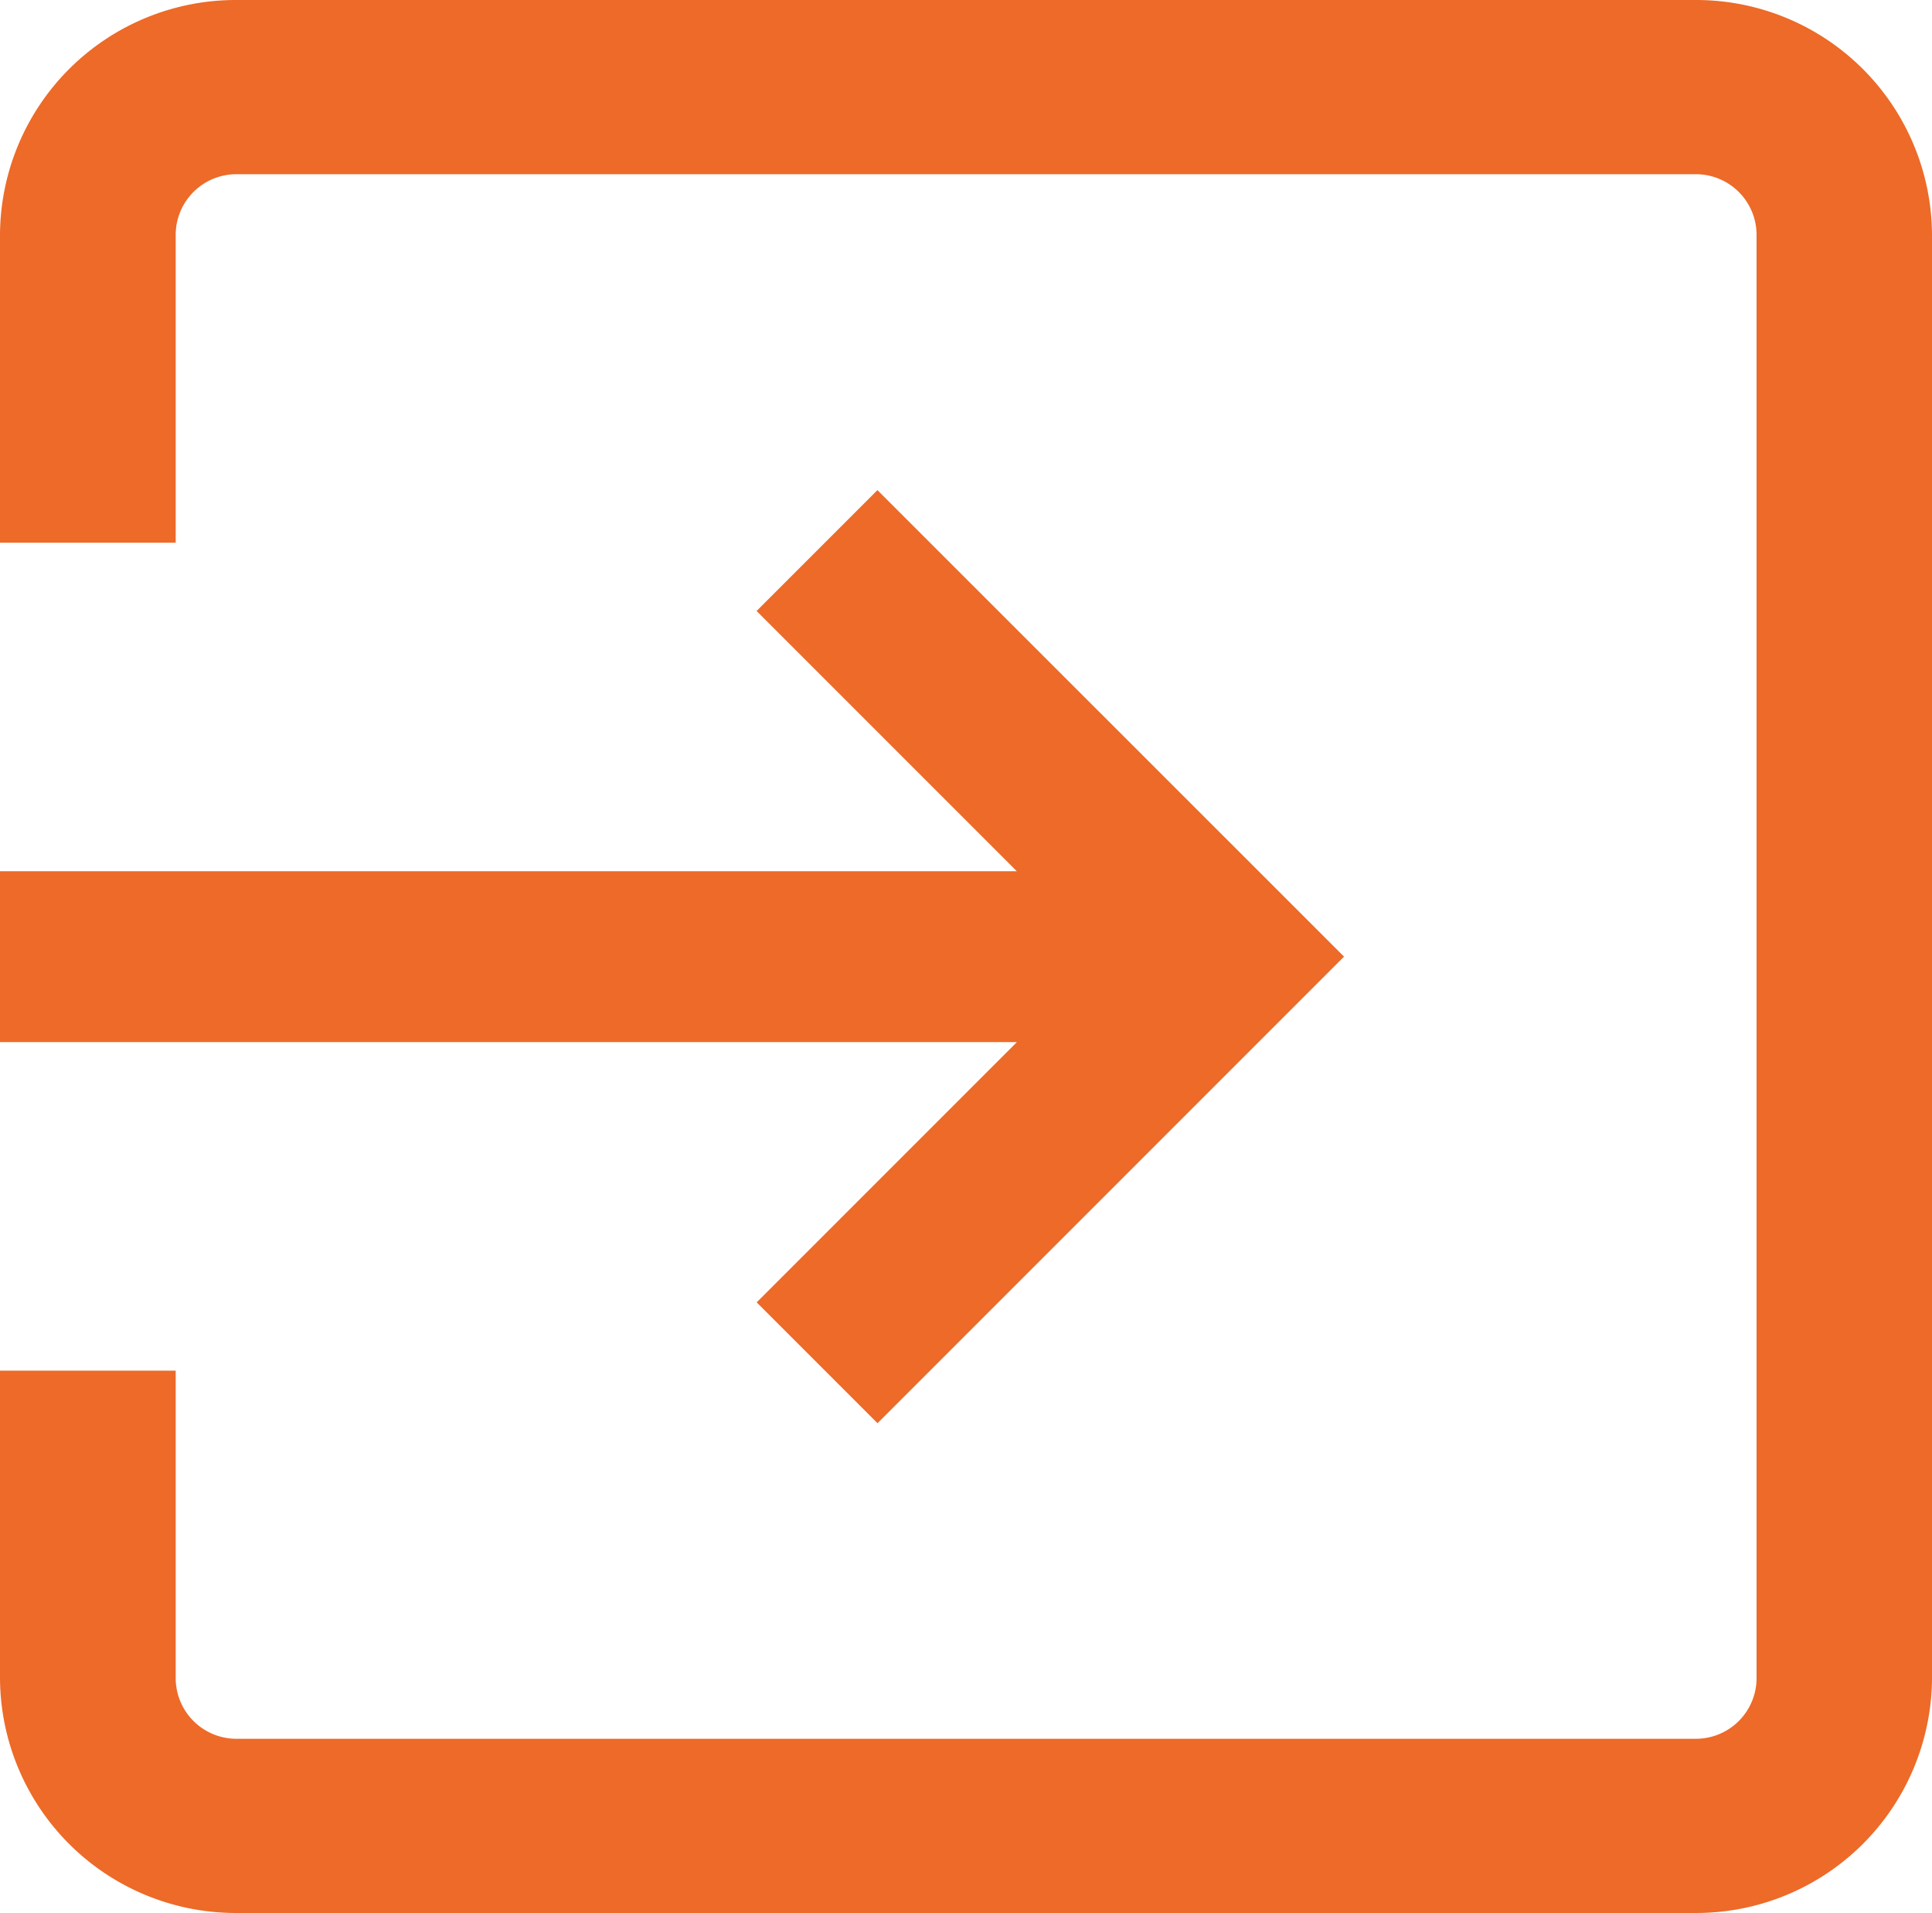 <svg xmlns="http://www.w3.org/2000/svg" width="21.585" height="21.373" viewBox="0 0 21.585 21.373"><defs><style>.a{fill:#ed6a28;stroke:#ed6a28;stroke-width:0.3px;}</style></defs><g transform="translate(0.15 0.15)"><path class="a" d="M18.79,0H2.494A2.485,2.485,0,0,0,0,2.469V5.762H1.663V2.469a.828.828,0,0,1,.831-.823h16.3a.828.828,0,0,1,.831.823V18.6a.828.828,0,0,1-.831.823H2.494a.828.828,0,0,1-.831-.823V15.311H0V18.6a2.485,2.485,0,0,0,2.494,2.469h16.3A2.485,2.485,0,0,0,21.285,18.6V2.469A2.485,2.485,0,0,0,18.79,0Z" transform="translate(0)"/><g transform="translate(0 5.537)"><path class="a" d="M9.653,131.716l-1.138,1.138,3.057,3.057H0v1.609H11.573l-3.057,3.057,1.138,1.138,5-5Z" transform="translate(0 -131.716)"/></g></g></svg>